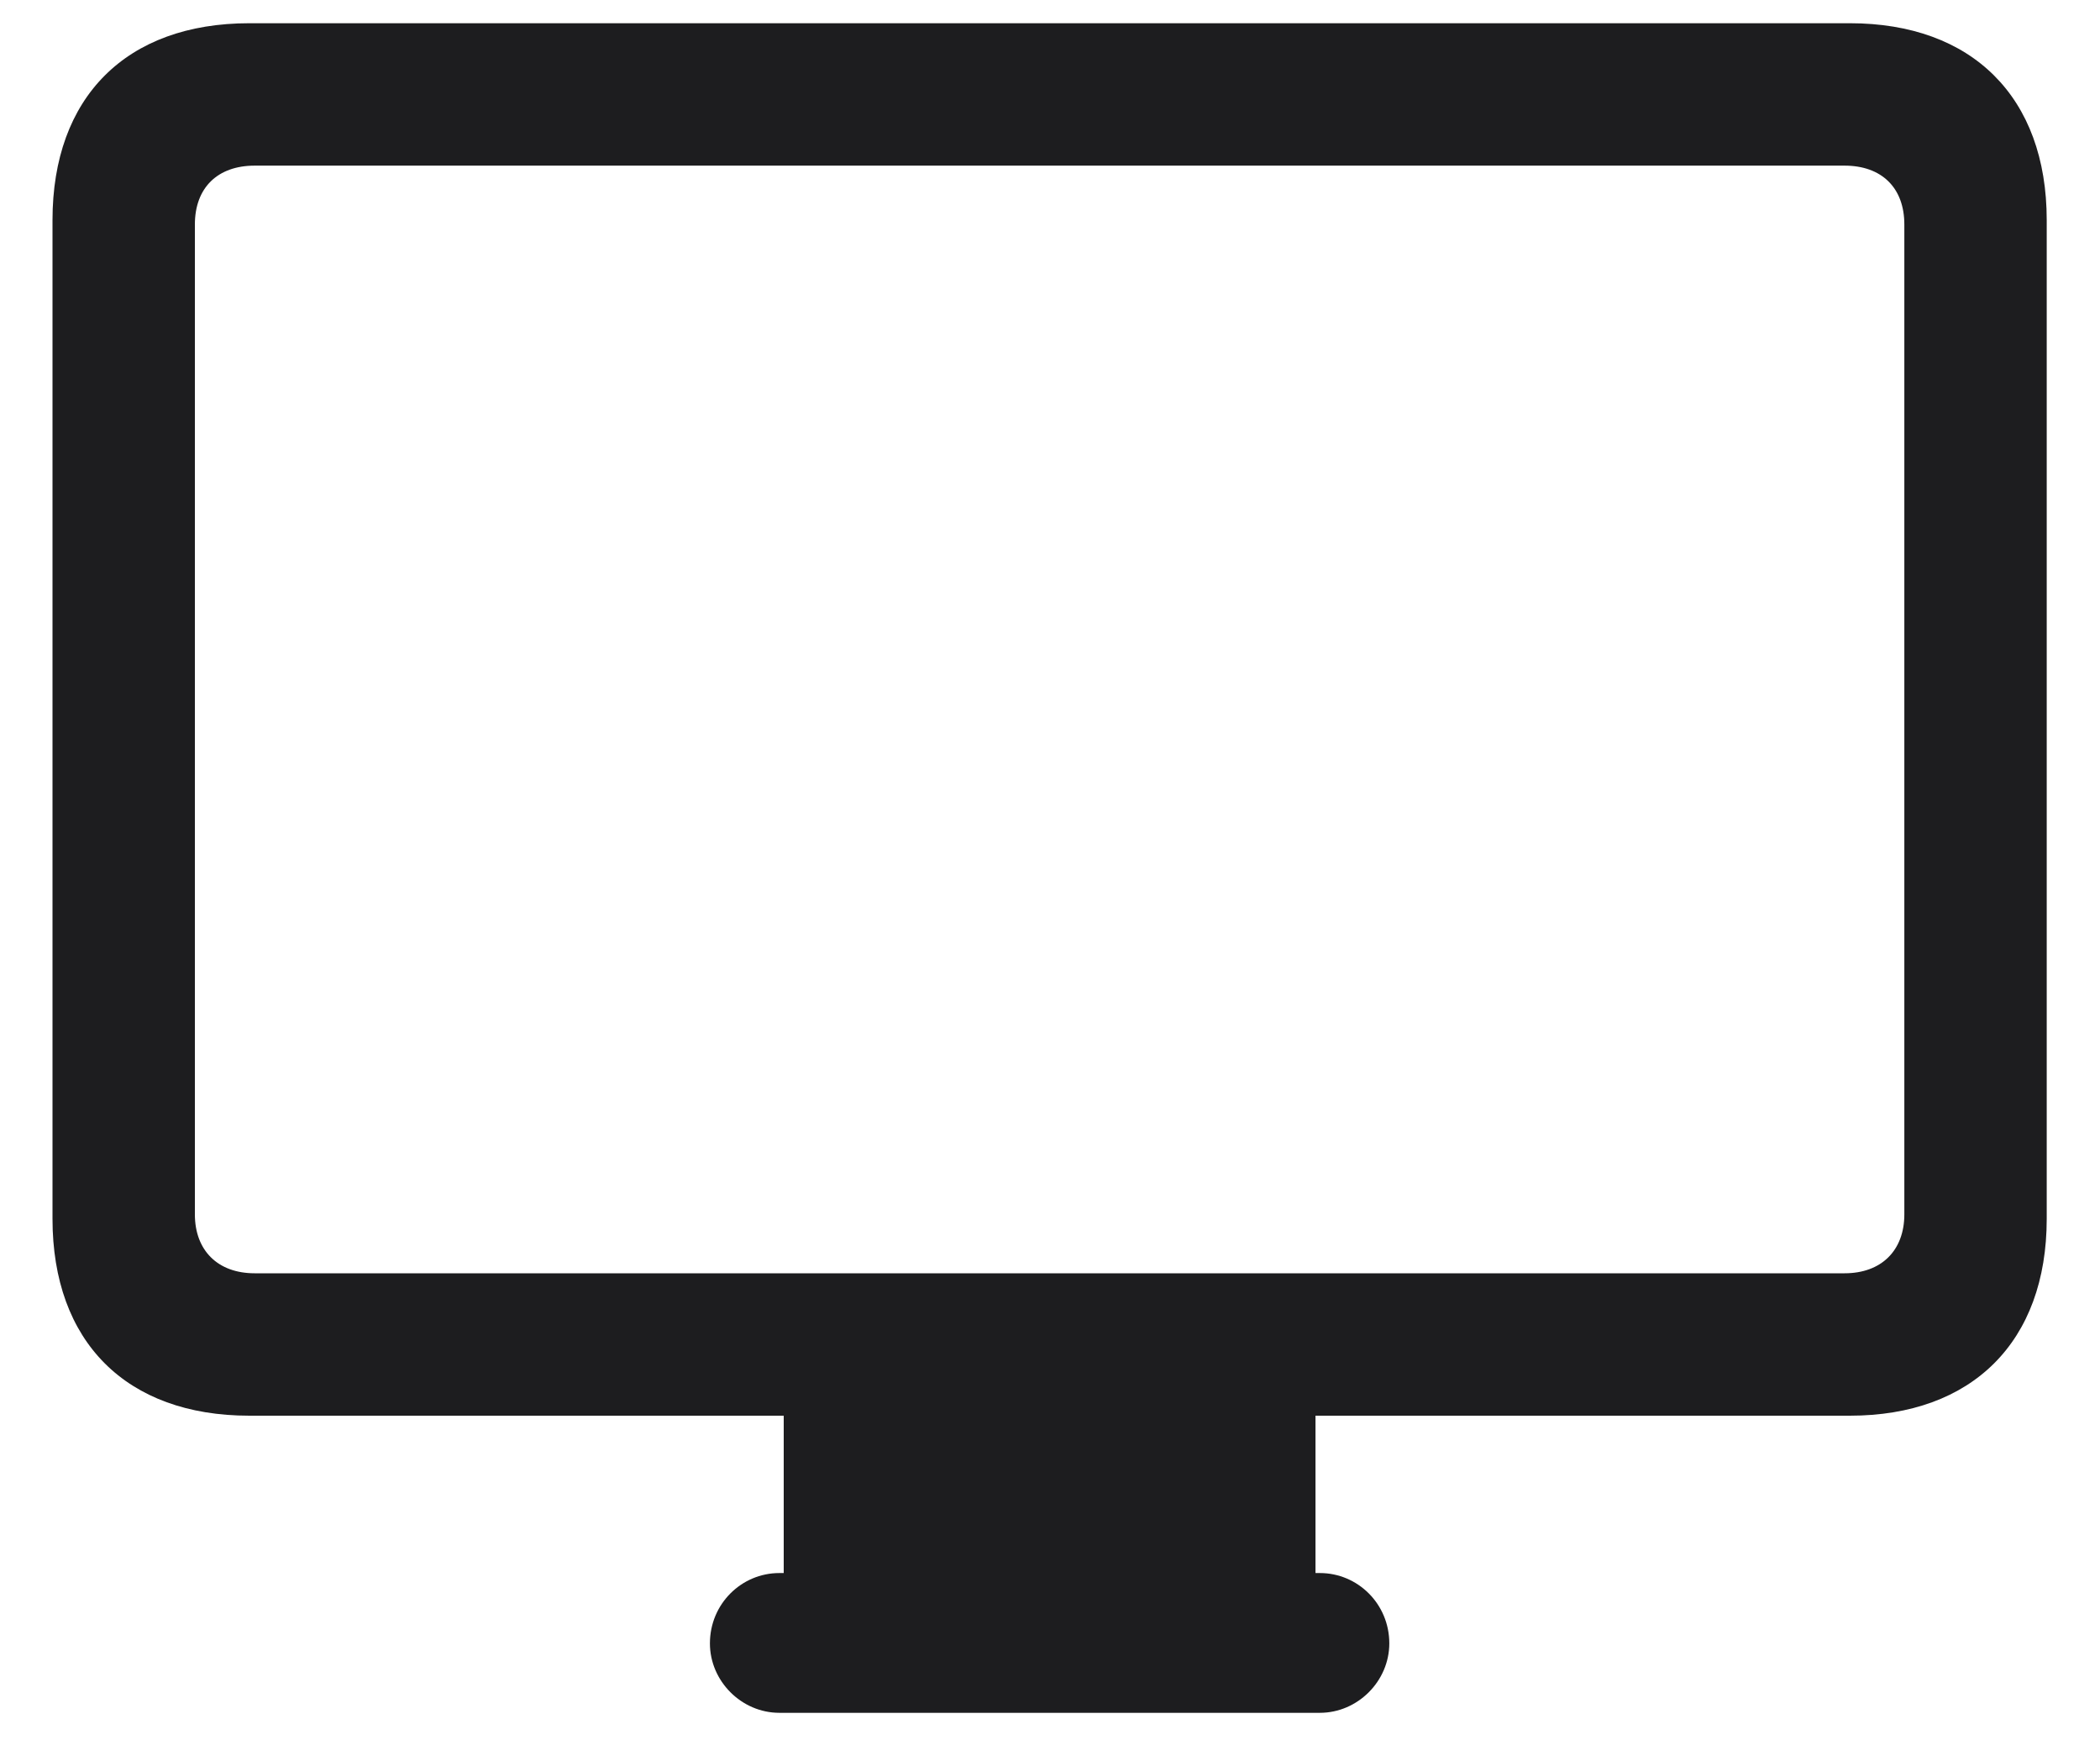 <svg width="35" height="29" viewBox="0 0 35 29" fill="none" xmlns="http://www.w3.org/2000/svg">
<path d="M4.156 23.59C2.105 23.59 0.875 22.359 0.875 20.309V3.668C0.875 1.617 2.105 0.387 4.156 0.387H30.831C32.867 0.387 34.112 1.617 34.112 3.668V20.309C34.112 22.359 32.867 23.59 30.831 23.59H21.925V26.212H21.998C22.628 26.212 23.155 26.725 23.155 27.384C23.155 28.014 22.628 28.541 21.998 28.541H12.989C12.359 28.541 11.832 28.014 11.832 27.384C11.832 26.725 12.359 26.212 12.989 26.212H13.062V23.59H4.156ZM4.244 21.217H30.743C31.358 21.217 31.739 20.836 31.739 20.235V3.741C31.739 3.126 31.358 2.76 30.743 2.76H4.244C3.629 2.76 3.248 3.126 3.248 3.741V20.235C3.248 20.836 3.629 21.217 4.244 21.217Z" fill="#1D1D1F"/>
</svg>
